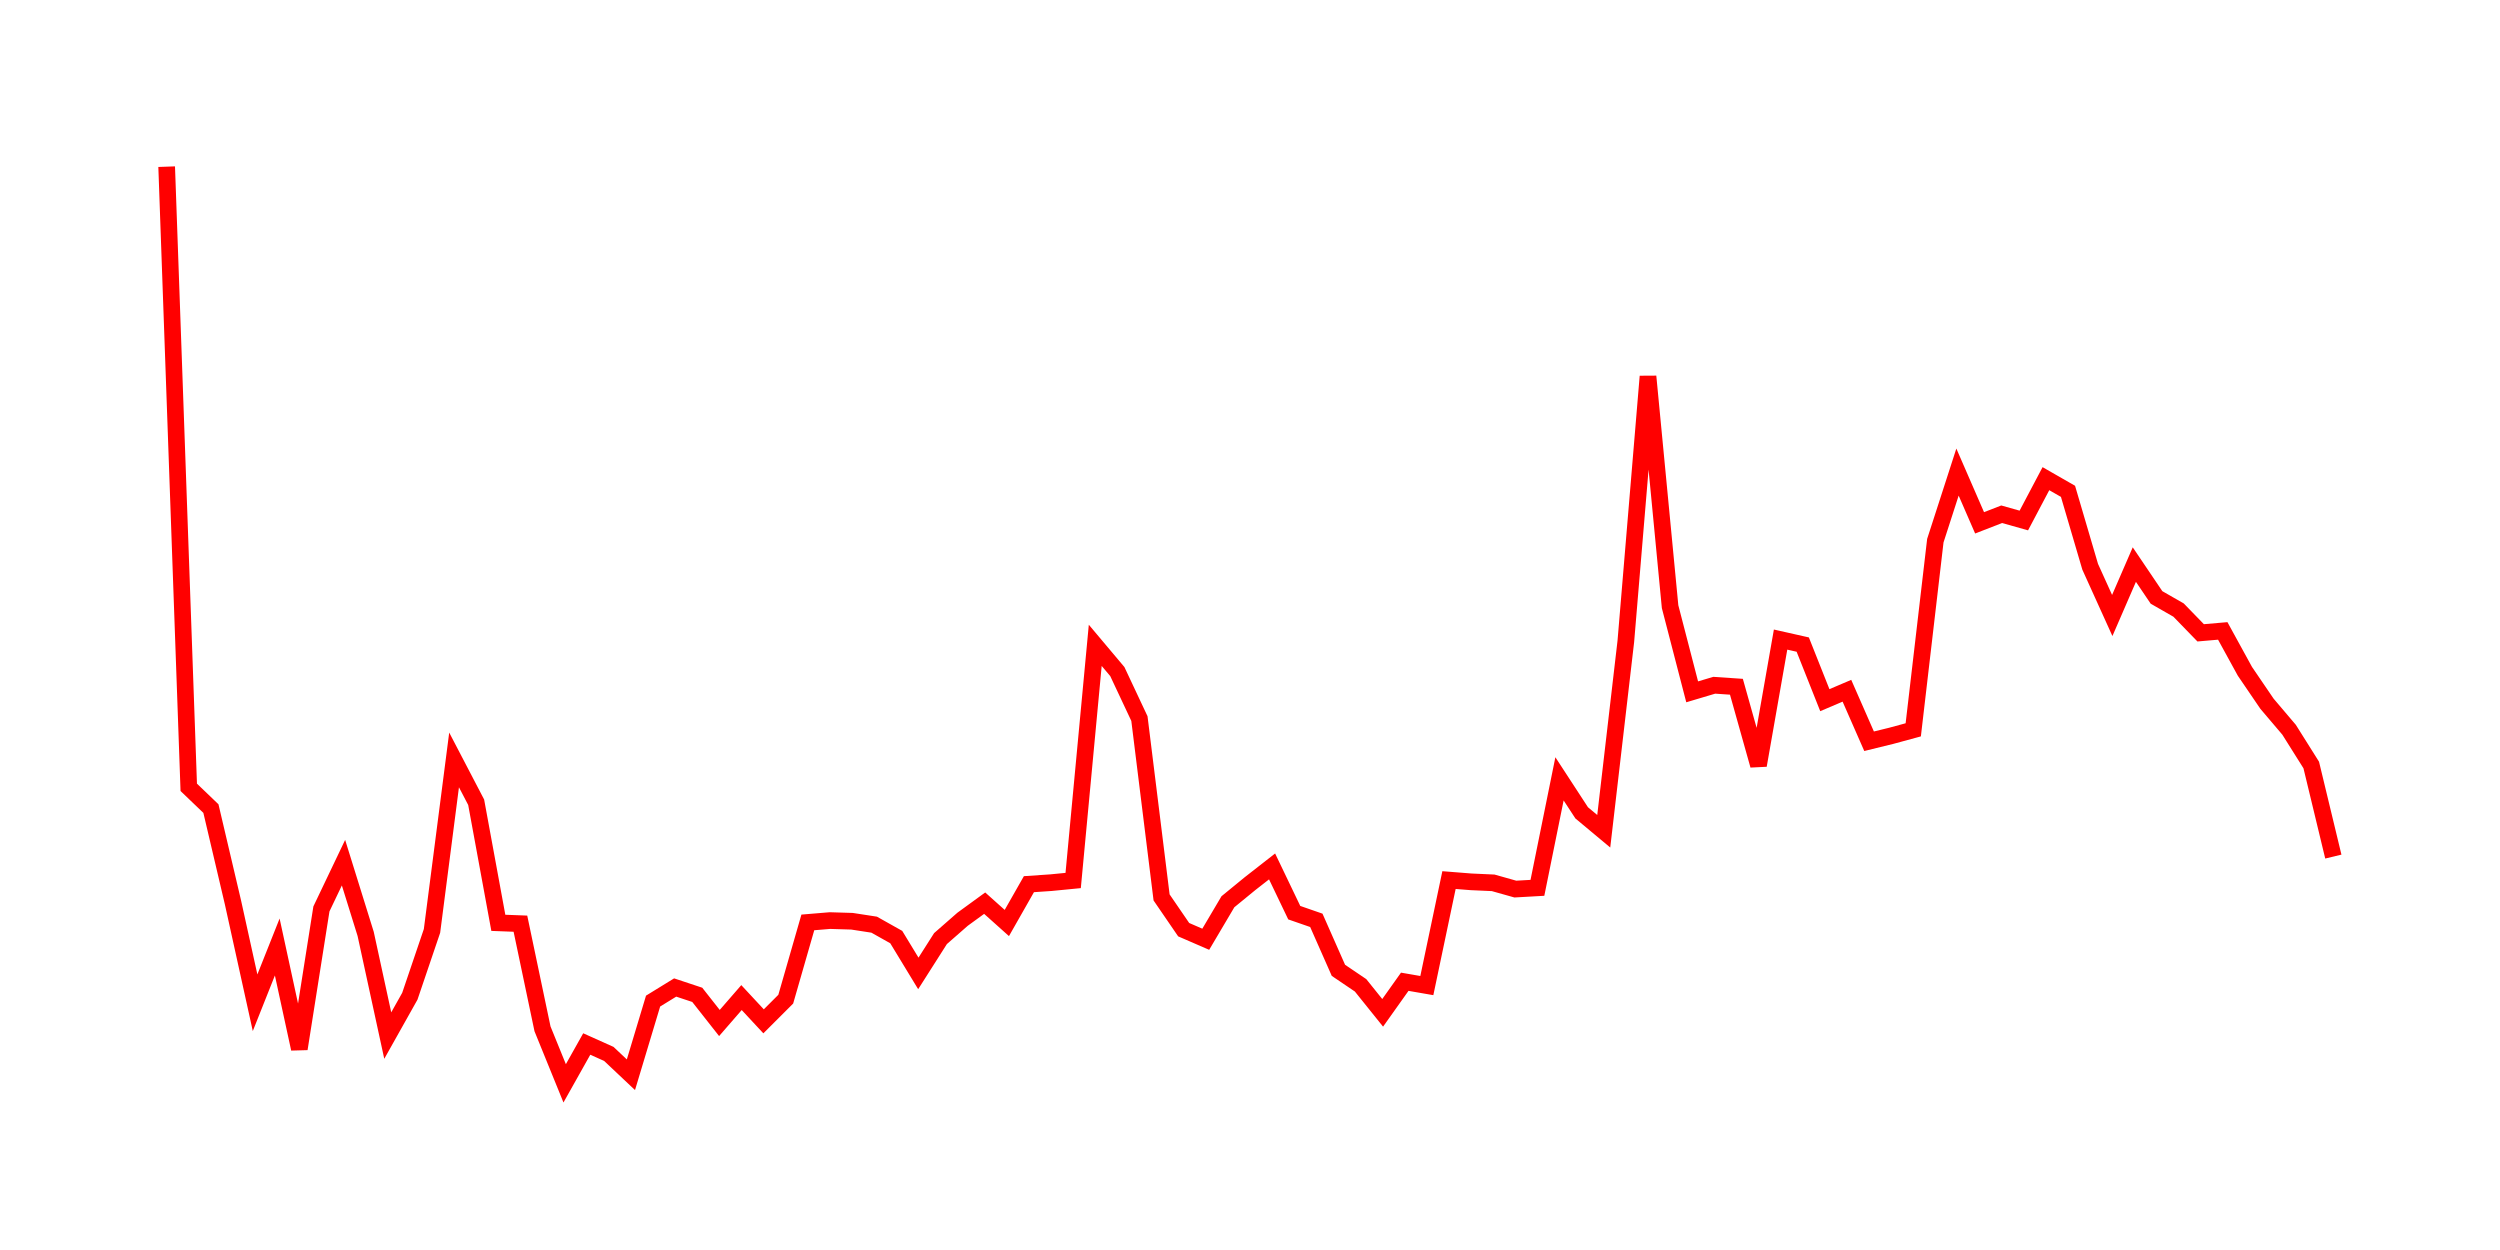<svg width="300.0" height="150.0" xmlns="http://www.w3.org/2000/svg">
<polyline fill="none" stroke="red" stroke-width="2" points="20.00,20.00 22.65,94.48 25.31,97.03 27.96,108.31 30.61,120.33 33.27,113.64 35.92,125.86 38.57,109.07 41.22,103.52 43.88,112.07 46.53,124.27 49.18,119.55 51.84,111.71 54.49,91.19 57.14,96.27 59.80,110.74 62.45,110.84 65.10,123.46 67.76,130.00 70.41,125.28 73.06,126.47 75.71,128.97 78.37,120.13 81.02,118.50 83.67,119.38 86.33,122.76 88.98,119.71 91.63,122.56 94.29,119.90 96.94,110.69 99.59,110.47 102.24,110.55 104.90,110.96 107.55,112.45 110.20,116.81 112.86,112.63 115.51,110.31 118.16,108.38 120.82,110.76 123.47,106.10 126.12,105.92 128.78,105.66 131.43,77.44 134.08,80.59 136.73,86.23 139.39,107.69 142.04,111.56 144.69,112.71 147.35,108.21 150.00,106.04 152.65,103.97 155.31,109.52 157.96,110.44 160.61,116.44 163.27,118.24 165.92,121.54 168.57,117.81 171.22,118.27 173.88,105.61 176.53,105.82 179.18,105.94 181.84,106.69 184.49,106.54 187.14,93.46 189.80,97.54 192.45,99.75 195.10,76.96 197.76,45.17 200.41,72.80 203.06,83.02 205.71,82.23 208.37,82.41 211.02,91.84 213.67,76.75 216.33,77.35 218.98,84.02 221.63,82.89 224.29,88.95 226.94,88.30 229.59,87.58 232.24,64.88 234.90,56.65 237.55,62.74 240.20,61.71 242.86,62.46 245.51,57.44 248.16,58.96 250.82,68.01 253.47,73.86 256.12,67.75 258.78,71.69 261.43,73.21 264.08,75.94 266.73,75.71 269.39,80.56 272.04,84.45 274.69,87.57 277.35,91.80 280.00,102.79 " />
</svg>